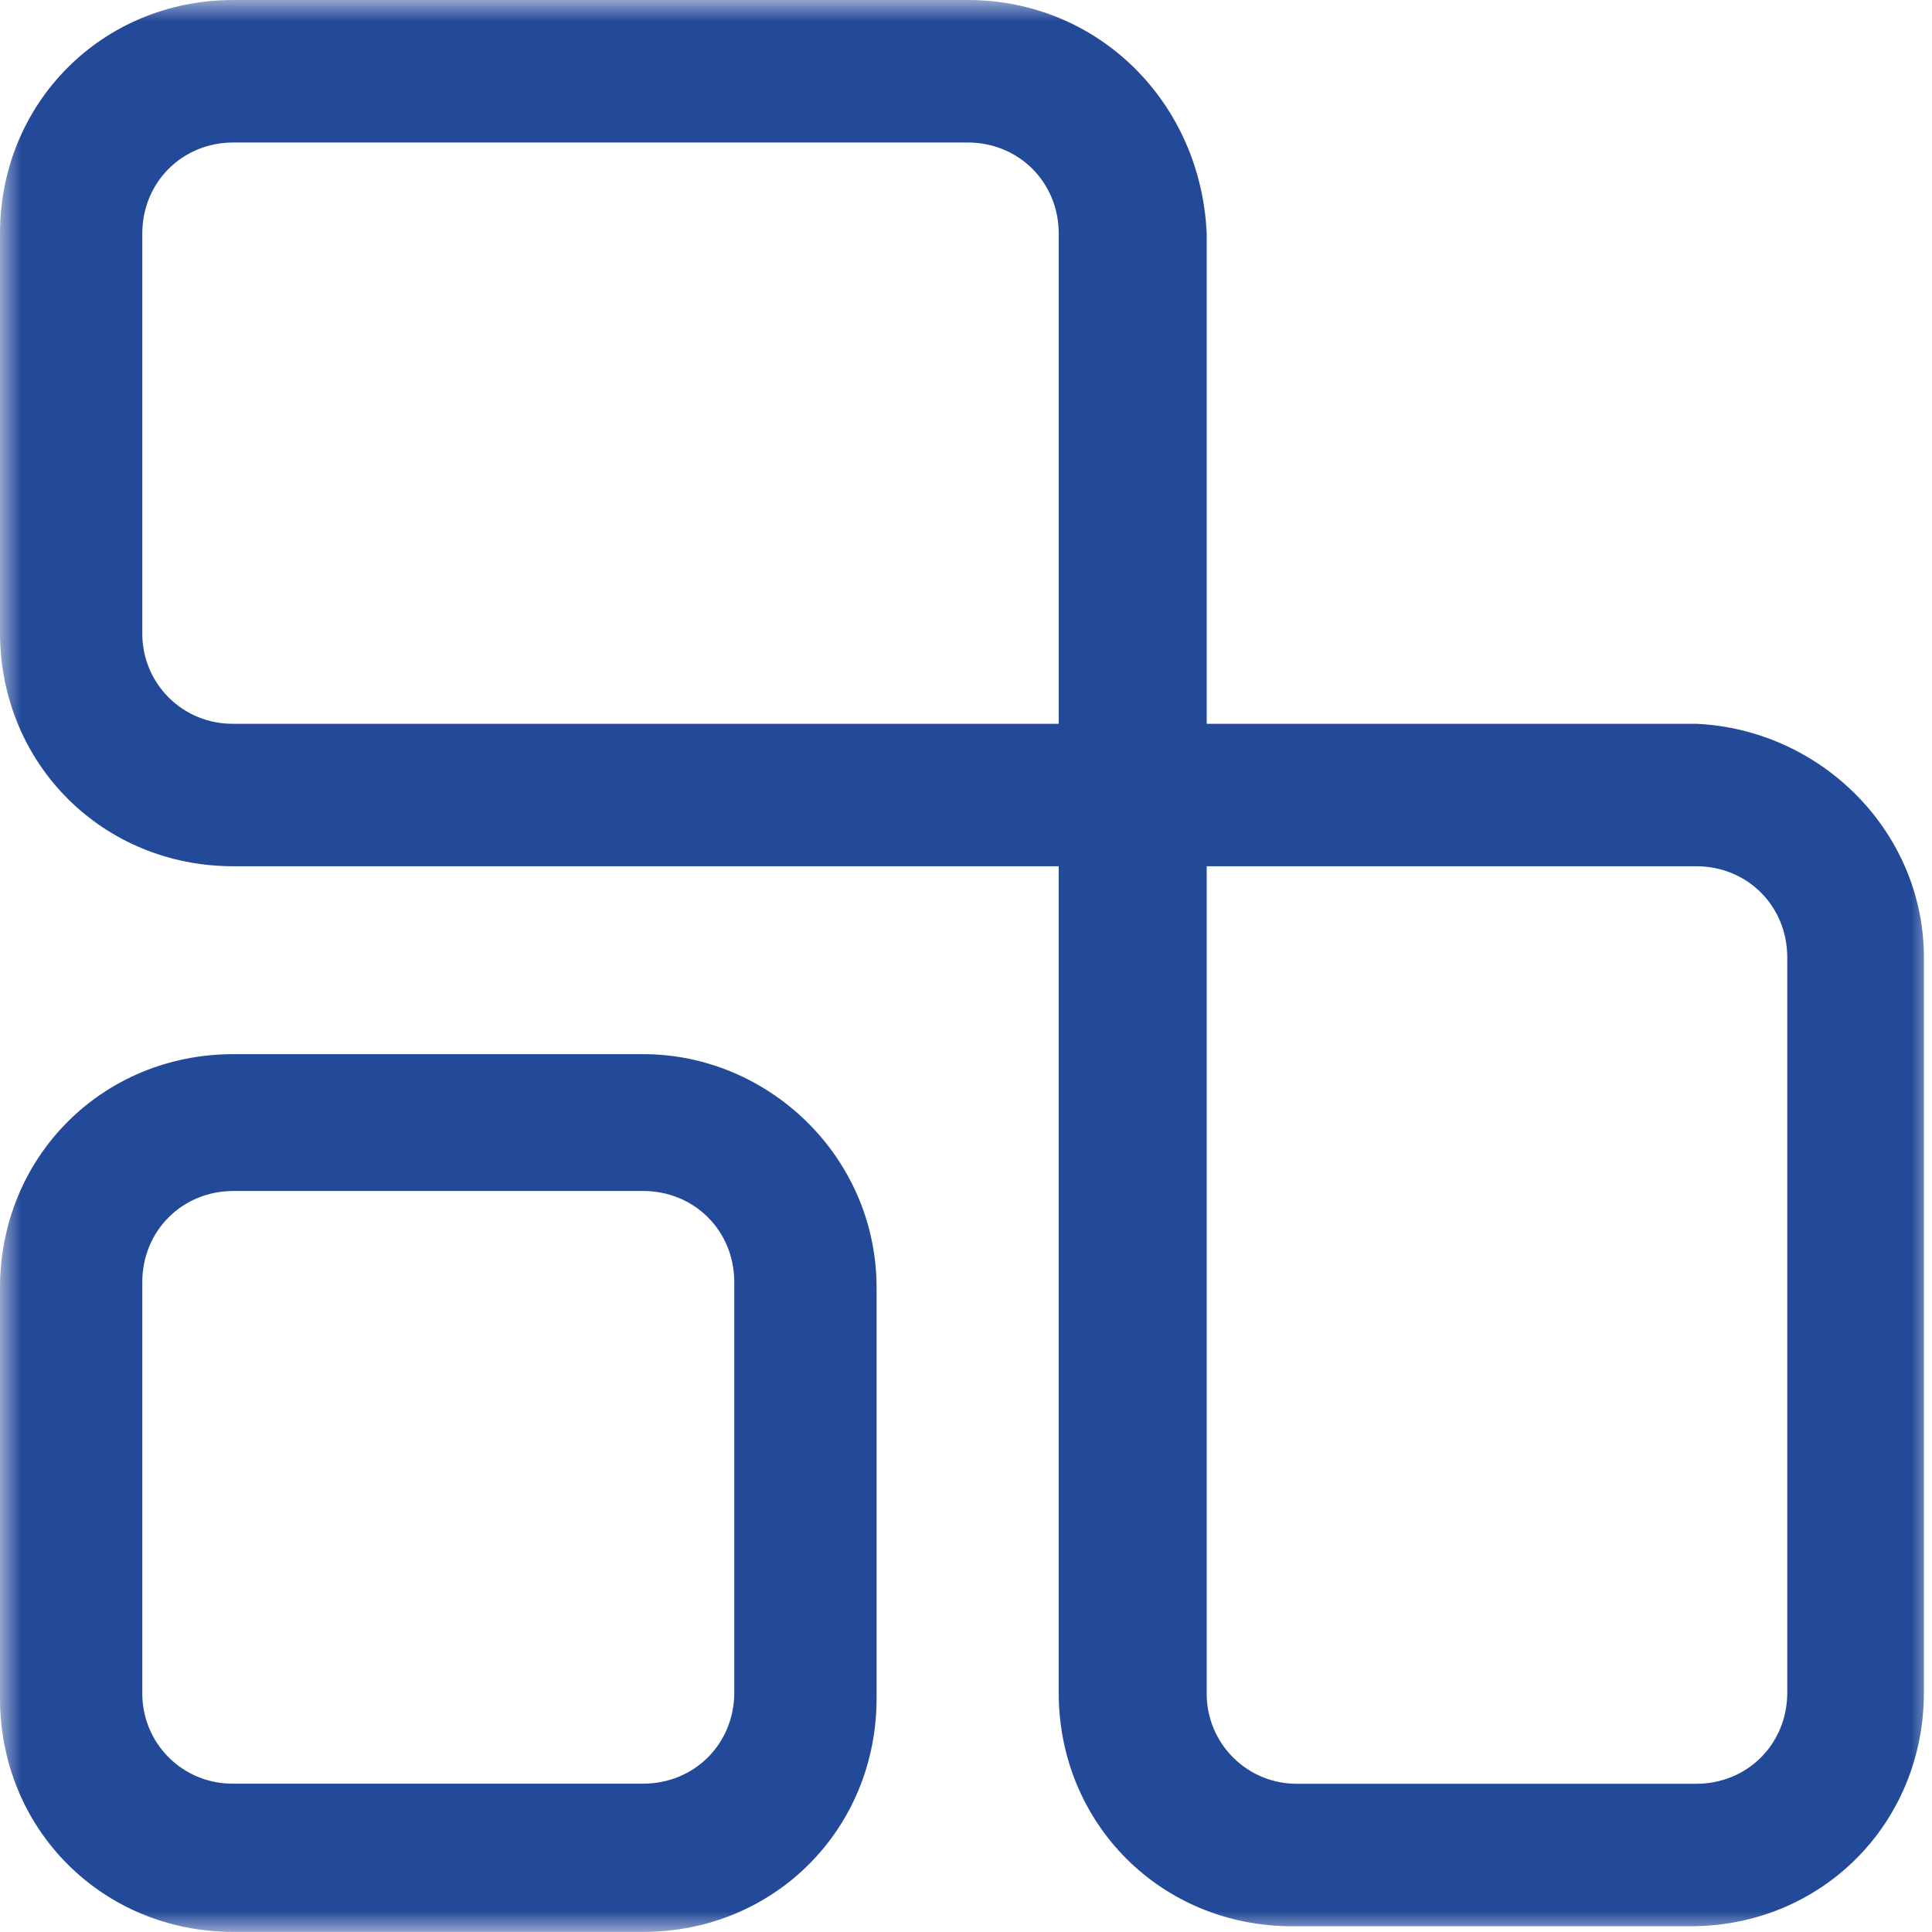 <svg width="46" height="46" viewBox="0 0 46 46" fill="none" xmlns="http://www.w3.org/2000/svg">
    <g clipPath="url(#clip0_1199_7339)">
        <mask id="mask0_1199_7339" style="mask-type:luminance" maskUnits="userSpaceOnUse" x="0"
            y="0" width="46" height="46">
            <path d="M0 0H46V46H0V0Z" fill="white" />
        </mask>
        <g mask="url(#mask0_1199_7339)">
            <path
                d="M15.314 25.099H5.556C2.439 25.099 0 27.542 0 30.665V40.435C0 43.555 2.439 45.998 5.556 45.998H15.314C18.432 45.998 20.871 43.555 20.871 40.435V30.662C20.871 27.541 18.295 25.099 15.314 25.099ZM17.483 40.297C17.483 41.519 16.534 42.468 15.314 42.468H5.556C5.27 42.471 4.986 42.418 4.722 42.31C4.457 42.202 4.216 42.042 4.014 41.84C3.812 41.638 3.653 41.397 3.545 41.132C3.438 40.867 3.384 40.583 3.388 40.297V30.528C3.388 29.306 4.337 28.357 5.556 28.357H15.314C16.534 28.357 17.483 29.306 17.483 30.528V40.297Z"
                fill="#234999" />
            <path
                d="M40.387 17.233H28.731V5.563C28.595 2.444 26.157 0 23.039 0H5.556C2.439 0 0 2.444 0 5.563V15.062C0 18.183 2.439 20.625 5.556 20.625H25.207V40.3C25.207 43.421 27.647 45.863 30.764 45.863H40.251C43.368 45.863 45.807 43.421 45.807 40.3V22.796C45.807 19.812 43.368 17.369 40.387 17.233ZM5.556 17.233C5.27 17.236 4.986 17.182 4.722 17.075C4.457 16.967 4.216 16.807 4.014 16.605C3.812 16.402 3.653 16.162 3.545 15.897C3.438 15.632 3.384 15.348 3.388 15.062V5.563C3.388 4.341 4.337 3.393 5.556 3.393H23.039C24.259 3.393 25.208 4.341 25.208 5.563V17.233H5.556ZM42.554 40.3C42.554 41.522 41.606 42.471 40.387 42.471H30.899C30.613 42.474 30.329 42.421 30.065 42.313C29.8 42.205 29.559 42.045 29.358 41.843C29.155 41.641 28.996 41.4 28.888 41.135C28.781 40.87 28.727 40.586 28.731 40.3V20.625H40.387C41.606 20.625 42.554 21.574 42.554 22.796V40.3Z"
                fill="#234999" />
        </g>
    </g>
    <defs>
        <clipPath id="clip0_1199_7339">
            <rect width="46" height="46" fill="white" />
        </clipPath>
    </defs>
</svg>